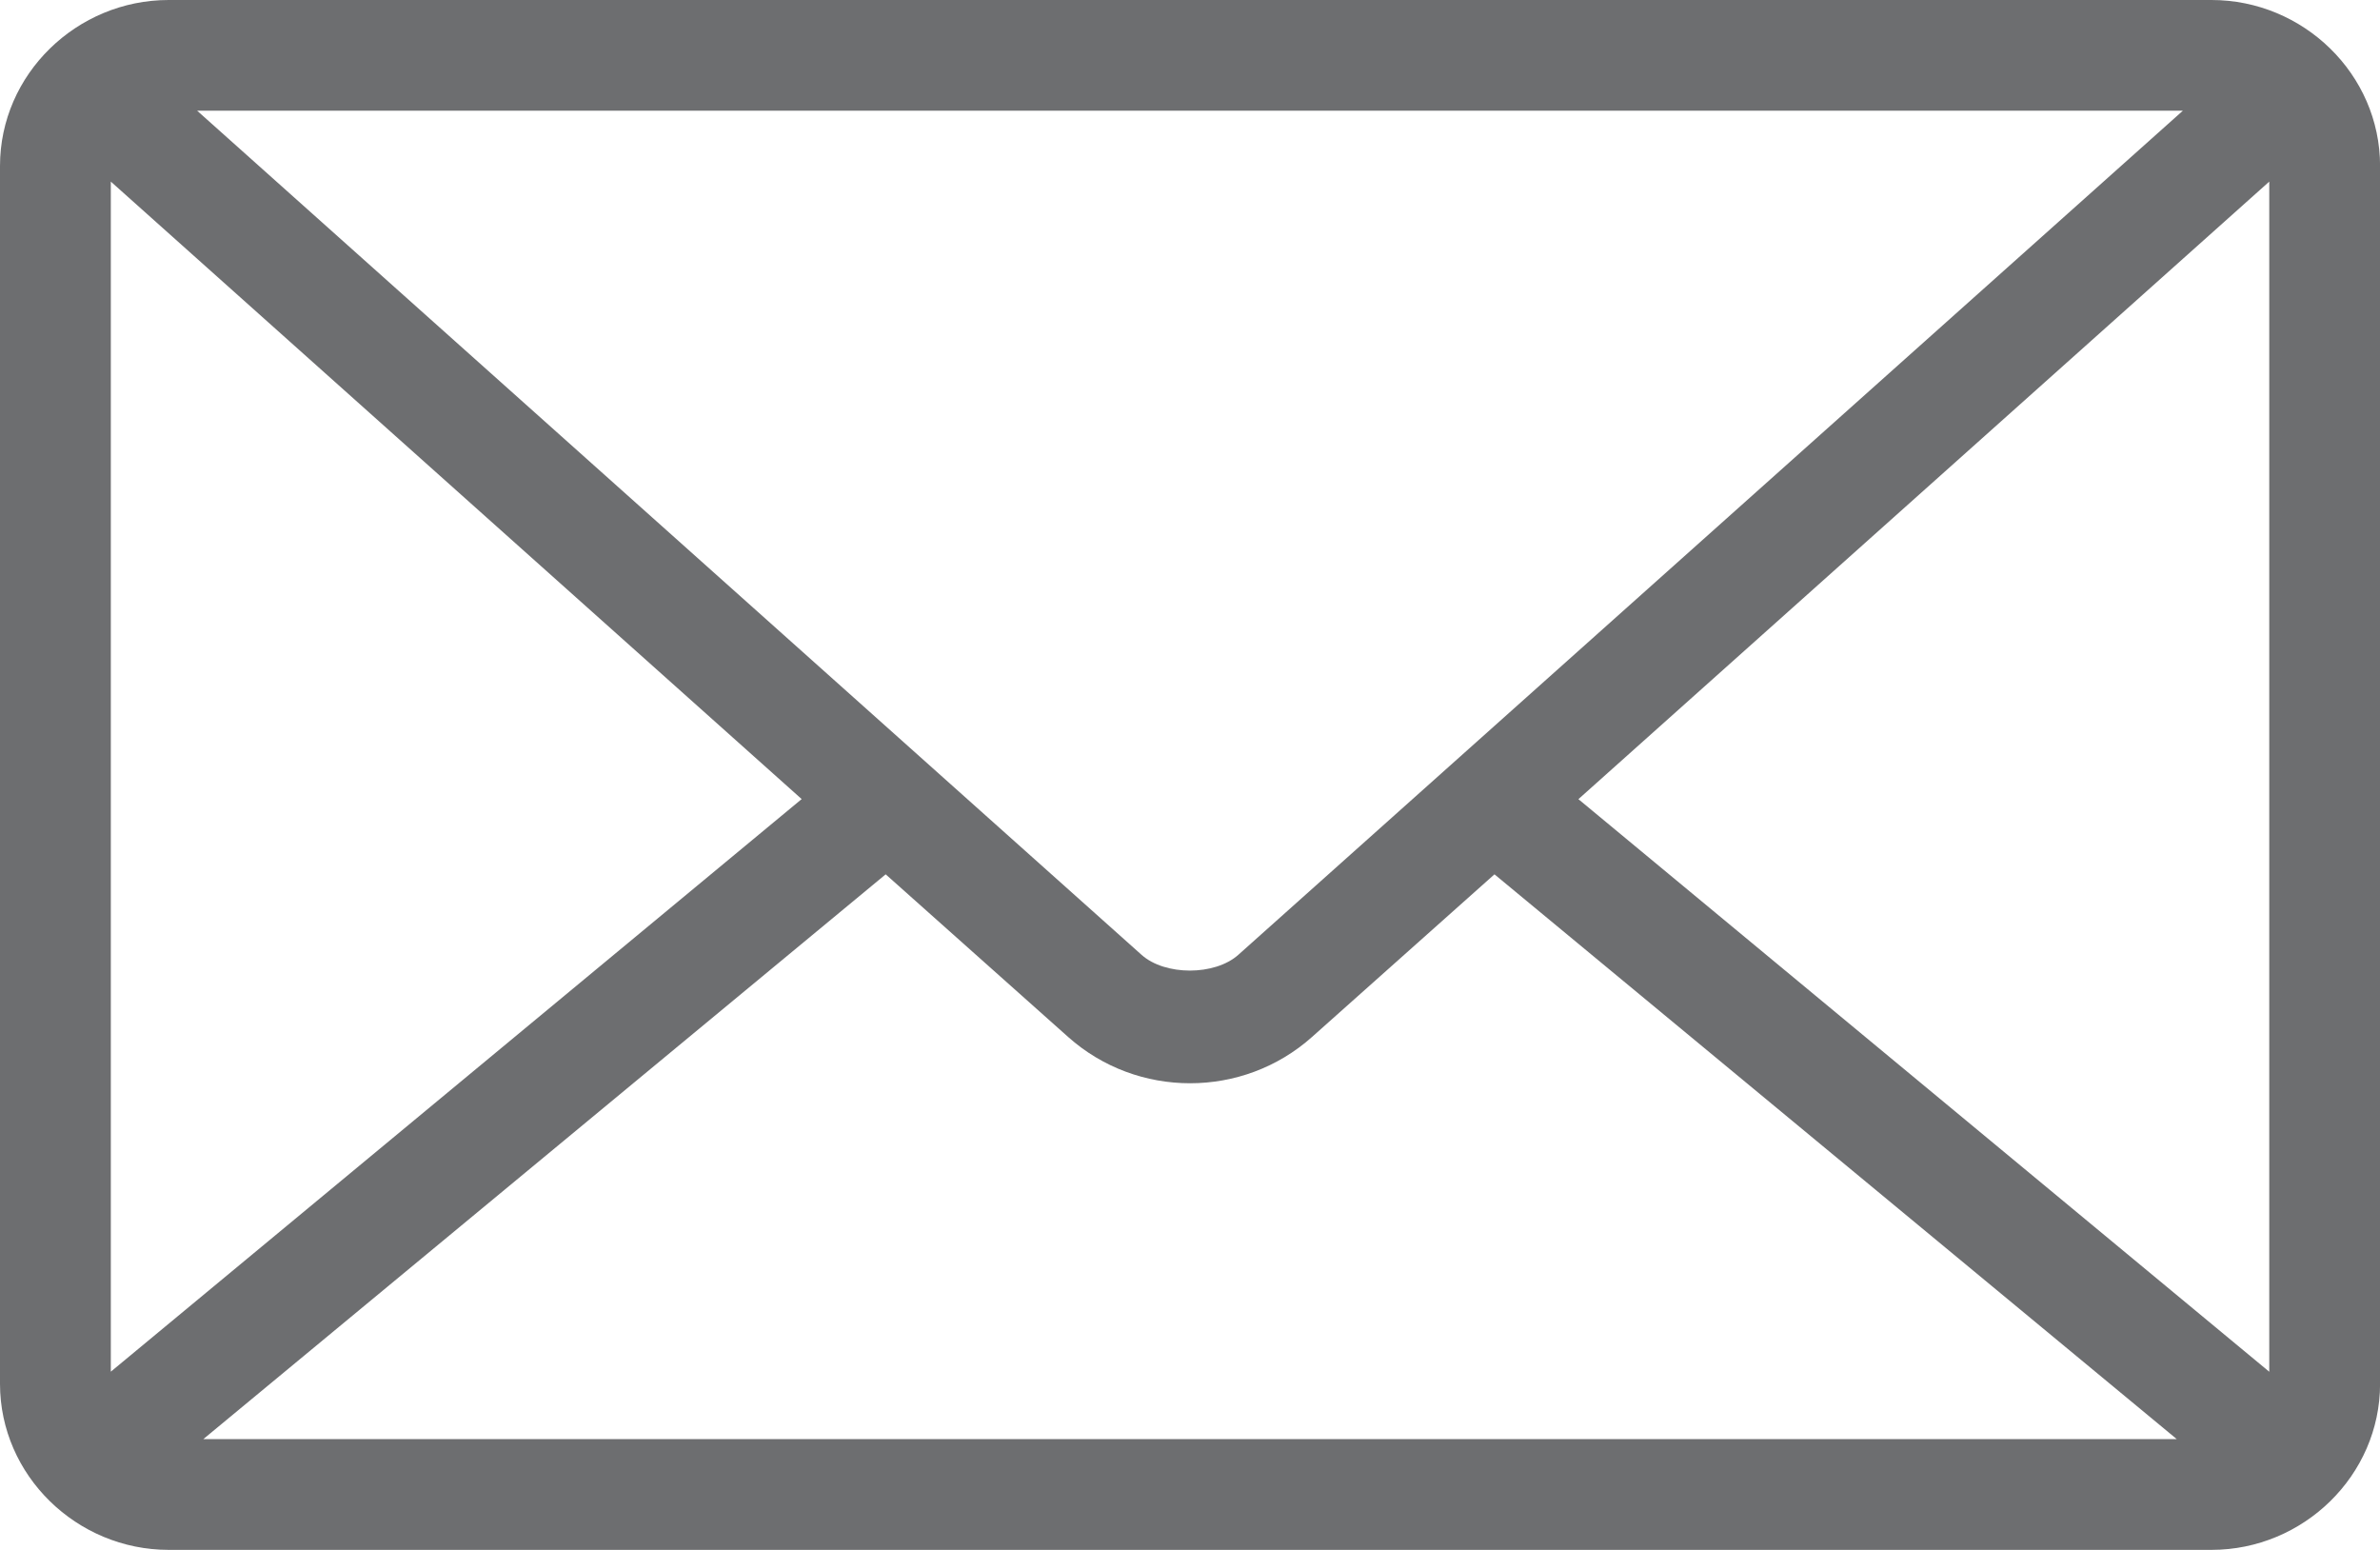 <?xml version="1.0" encoding="utf-8"?>
<!-- Generator: Adobe Illustrator 16.0.0, SVG Export Plug-In . SVG Version: 6.00 Build 0)  -->
<!DOCTYPE svg PUBLIC "-//W3C//DTD SVG 1.1//EN" "http://www.w3.org/Graphics/SVG/1.1/DTD/svg11.dtd">
<svg version="1.1" id="Layer_1" xmlns="http://www.w3.org/2000/svg" xmlns:xlink="http://www.w3.org/1999/xlink" x="0px" y="0px"
	 width="31.443px" height="20.474px" viewBox="0 0 31.443 20.474" enable-background="new 0 0 31.443 20.474" xml:space="preserve">
<g transform="translate(0,-952.362)">
	<path fill="#6D6E70" d="M2.228,952.362c-1.213,0-2.228,0.98-2.228,2.193v16.087c0,1.212,1.015,2.194,2.228,2.194h26.989
		c1.213,0,2.227-0.982,2.227-2.194v-16.087c0-1.213-1.014-2.193-2.227-2.193H2.228z M2.604,953.824h26.235l-12.479,11.151
		c-0.311,0.278-0.969,0.278-1.279,0L2.604,953.824z M1.464,954.761l9.127,8.157l-9.127,7.564V954.761z M29.98,954.761v15.722
		l-9.127-7.564L29.98,954.761z M11.701,963.912l2.41,2.148c0.914,0.816,2.309,0.816,3.223,0l2.41-2.148l9.014,7.461H2.686
		L11.701,963.912z"/>
</g>
</svg>
